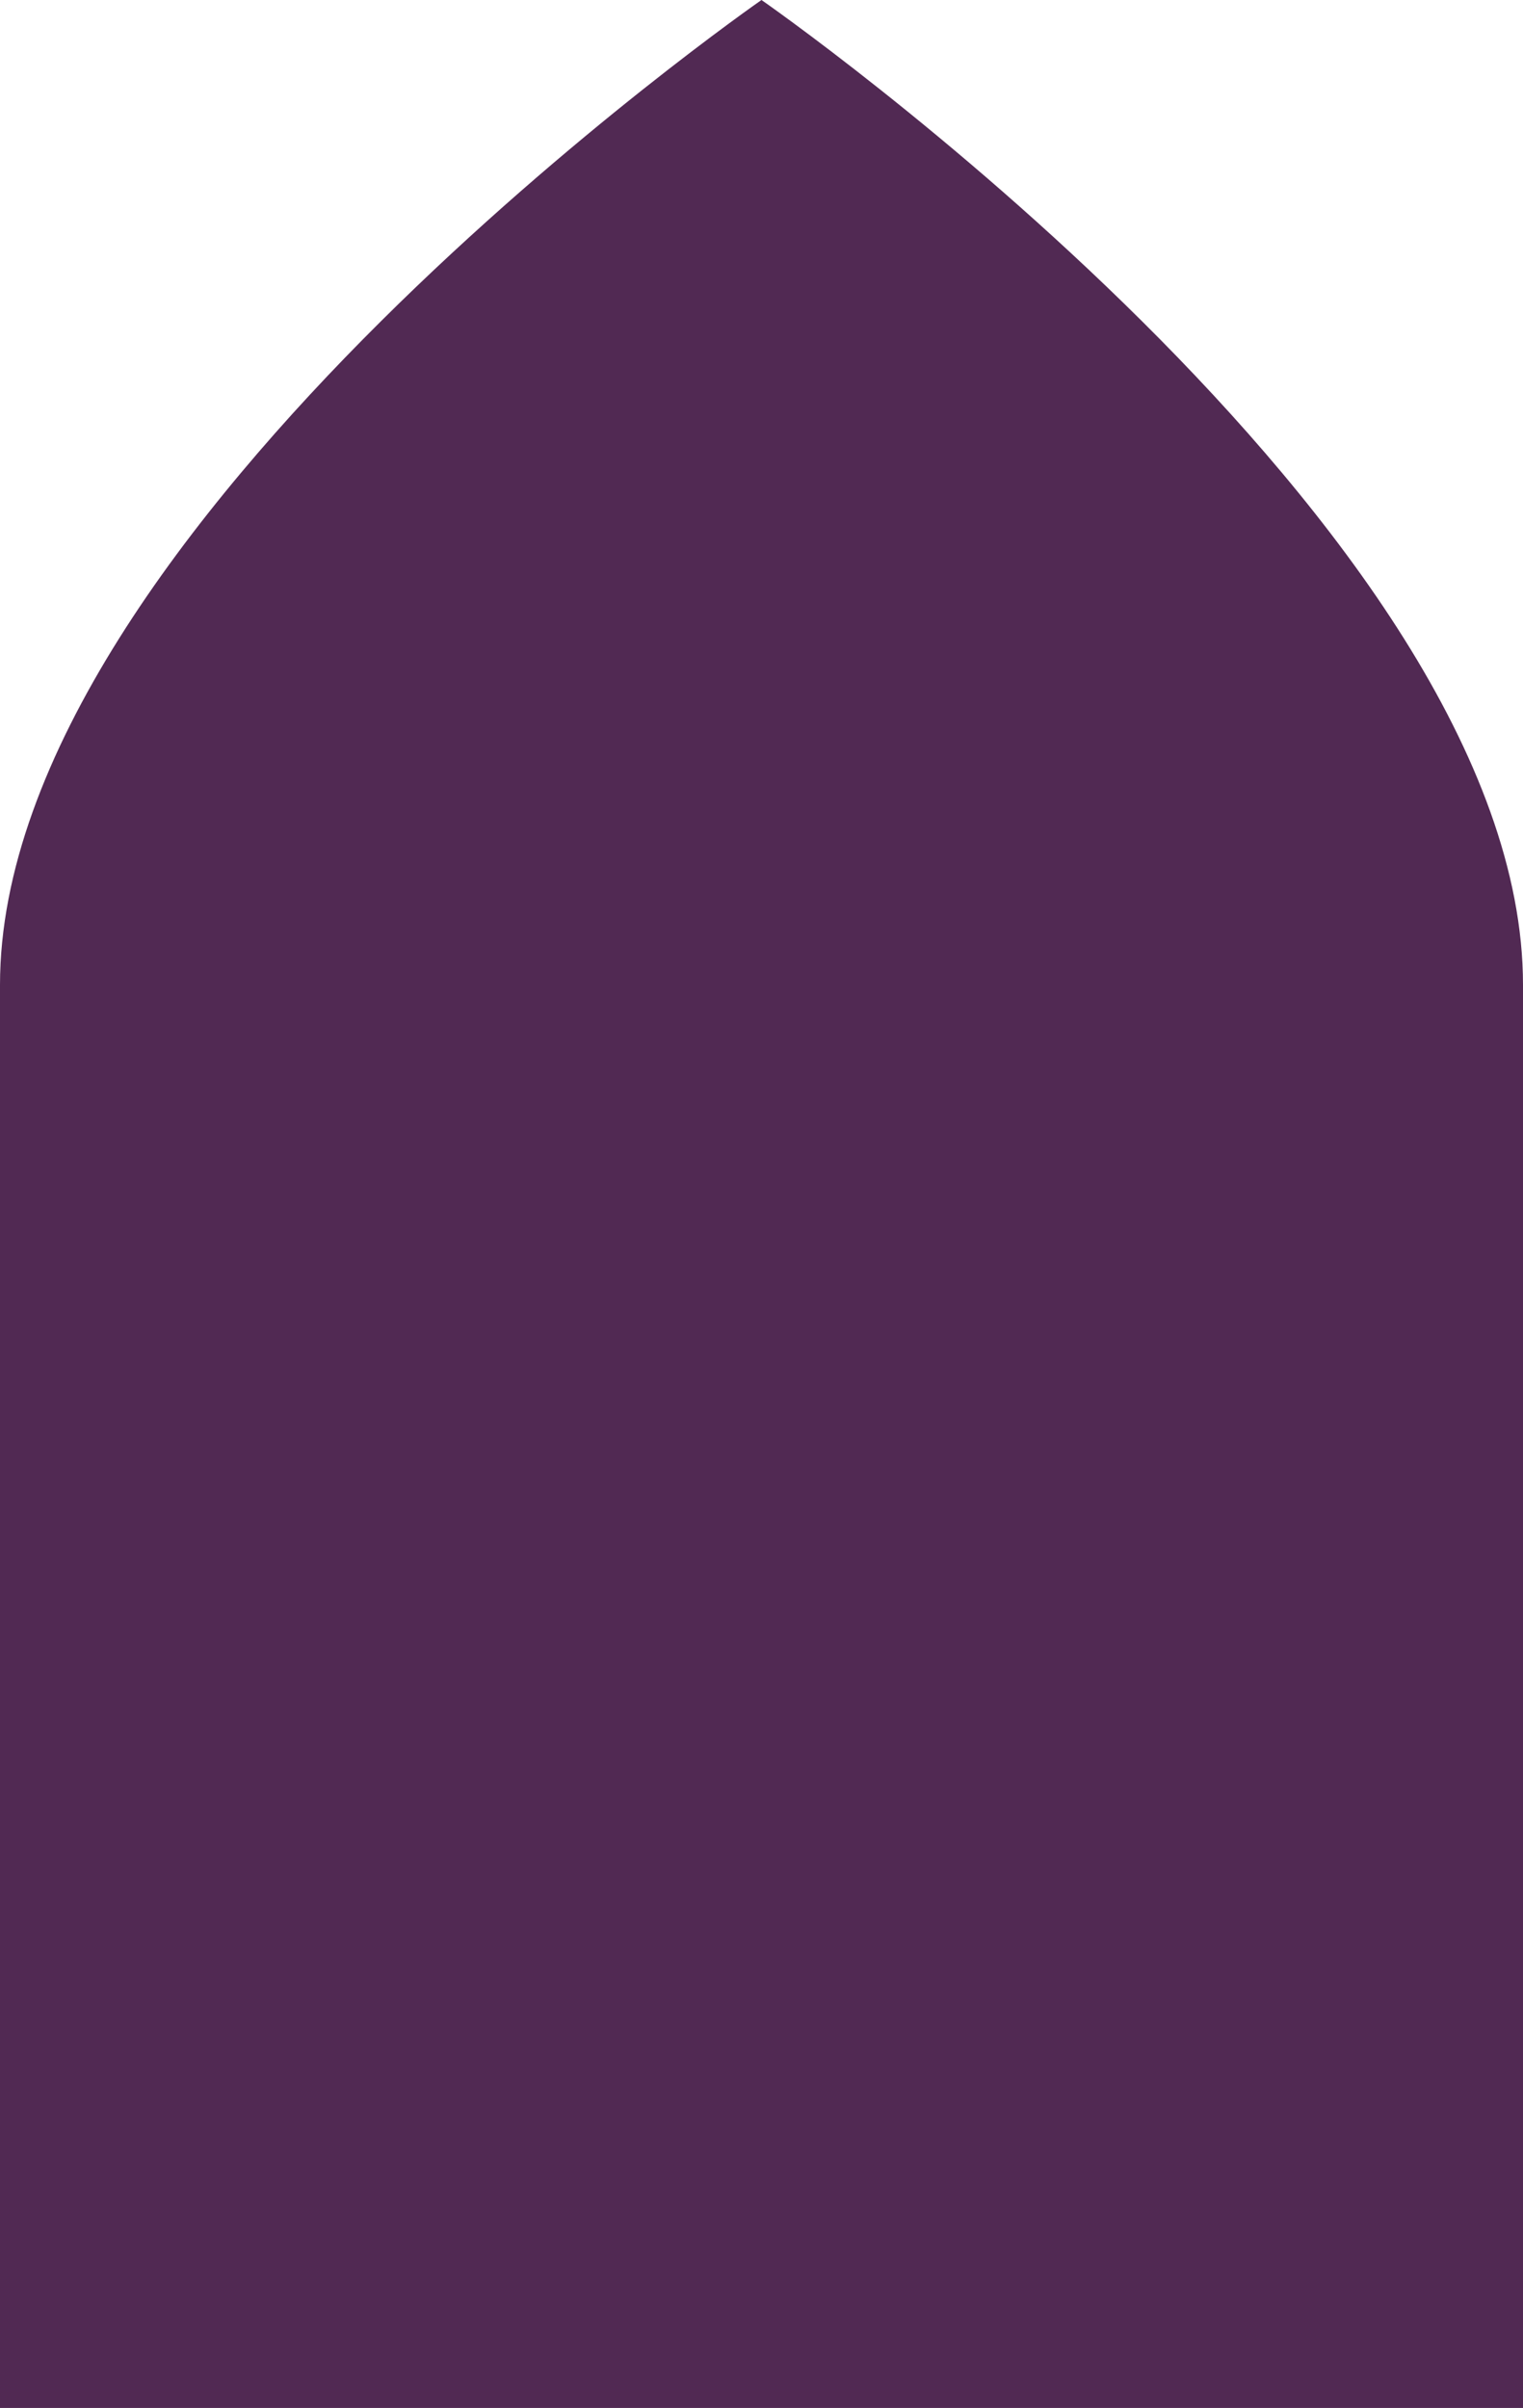 <svg xmlns="http://www.w3.org/2000/svg" width="616.992" height="975.324" viewBox="0 0 616.992 975.324">
  <g id="Union_25" data-name="Union 25" transform="translate(-15112.008 -22087.674) rotate(180)" fill="#512953" opacity="1" style="mix-blend-mode: multiply;isolation: isolate">
    <path d="M -15420.498 -22089.506 C -15424.546 -22092.357 -15442.611 -22105.227 -15467.804 -22125.234 C -15484.578 -22138.559 -15501.185 -22152.395 -15517.159 -22166.357 C -15537.125 -22183.809 -15556.155 -22201.51 -15573.723 -22218.969 C -15618.414 -22263.385 -15654.016 -22306.516 -15679.538 -22347.166 C -15686.907 -22358.902 -15693.521 -22370.586 -15699.196 -22381.889 C -15705.165 -22393.777 -15710.259 -22405.574 -15714.335 -22416.949 C -15718.606 -22428.867 -15721.88 -22440.652 -15724.063 -22451.977 C -15726.344 -22463.801 -15727.5 -22475.453 -15727.5 -22486.607 L -15727.5 -22728.518 L -15727.5 -23061.498 L -15420.498 -23061.498 L -15113.508 -23061.498 L -15113.508 -22660.217 L -15113.508 -22486.607 C -15113.508 -22475.451 -15114.664 -22463.799 -15116.945 -22451.973 C -15119.13 -22440.645 -15122.403 -22428.859 -15126.675 -22416.939 C -15130.753 -22405.562 -15135.848 -22393.766 -15141.817 -22381.875 C -15147.493 -22370.57 -15154.108 -22358.885 -15161.479 -22347.146 C -15187.007 -22306.494 -15222.613 -22263.357 -15267.311 -22218.938 C -15284.879 -22201.479 -15303.911 -22183.777 -15323.877 -22166.324 C -15339.852 -22152.363 -15356.456 -22138.529 -15373.229 -22125.207 C -15398.408 -22105.209 -15416.453 -22092.355 -15420.498 -22089.506 Z" stroke="none"/>
    <path d="M -15420.498 -22091.342 C -15415.172 -22095.117 -15397.827 -22107.586 -15374.162 -22126.381 C -15357.407 -22139.689 -15340.821 -22153.508 -15324.864 -22167.455 C -15304.922 -22184.885 -15285.914 -22202.564 -15268.367 -22220.002 C -15223.751 -22264.342 -15188.216 -22307.389 -15162.75 -22347.945 C -15155.404 -22359.643 -15148.812 -22371.285 -15143.158 -22382.547 C -15137.215 -22394.385 -15132.145 -22406.125 -15128.087 -22417.445 C -15123.841 -22429.293 -15120.588 -22441.004 -15118.418 -22452.256 C -15116.155 -22463.988 -15115.008 -22475.547 -15115.008 -22486.607 L -15115.008 -23059.998 L -15726 -23059.998 L -15726 -22486.607 C -15726 -22475.549 -15724.854 -22463.994 -15722.592 -22452.266 C -15720.423 -22441.018 -15717.171 -22429.309 -15712.927 -22417.465 C -15708.871 -22406.146 -15703.803 -22394.41 -15697.863 -22382.576 C -15692.211 -22371.316 -15685.622 -22359.678 -15678.279 -22347.98 C -15652.822 -22307.434 -15617.299 -22264.395 -15572.696 -22220.064 C -15555.153 -22202.627 -15536.148 -22184.949 -15516.209 -22167.518 C -15500.251 -22153.568 -15483.663 -22139.748 -15466.905 -22126.438 C -15443.216 -22107.619 -15425.832 -22095.123 -15420.498 -22091.342 M -15420.498 -22087.674 C -15420.498 -22087.674 -15729 -22301.896 -15729 -22486.607 L -15729 -23062.998 L -15112.008 -23062.998 L -15112.008 -22486.607 C -15112.008 -22301.896 -15420.498 -22087.674 -15420.498 -22087.674 Z" stroke="none" fill="#512953"/>
  </g>
</svg>

